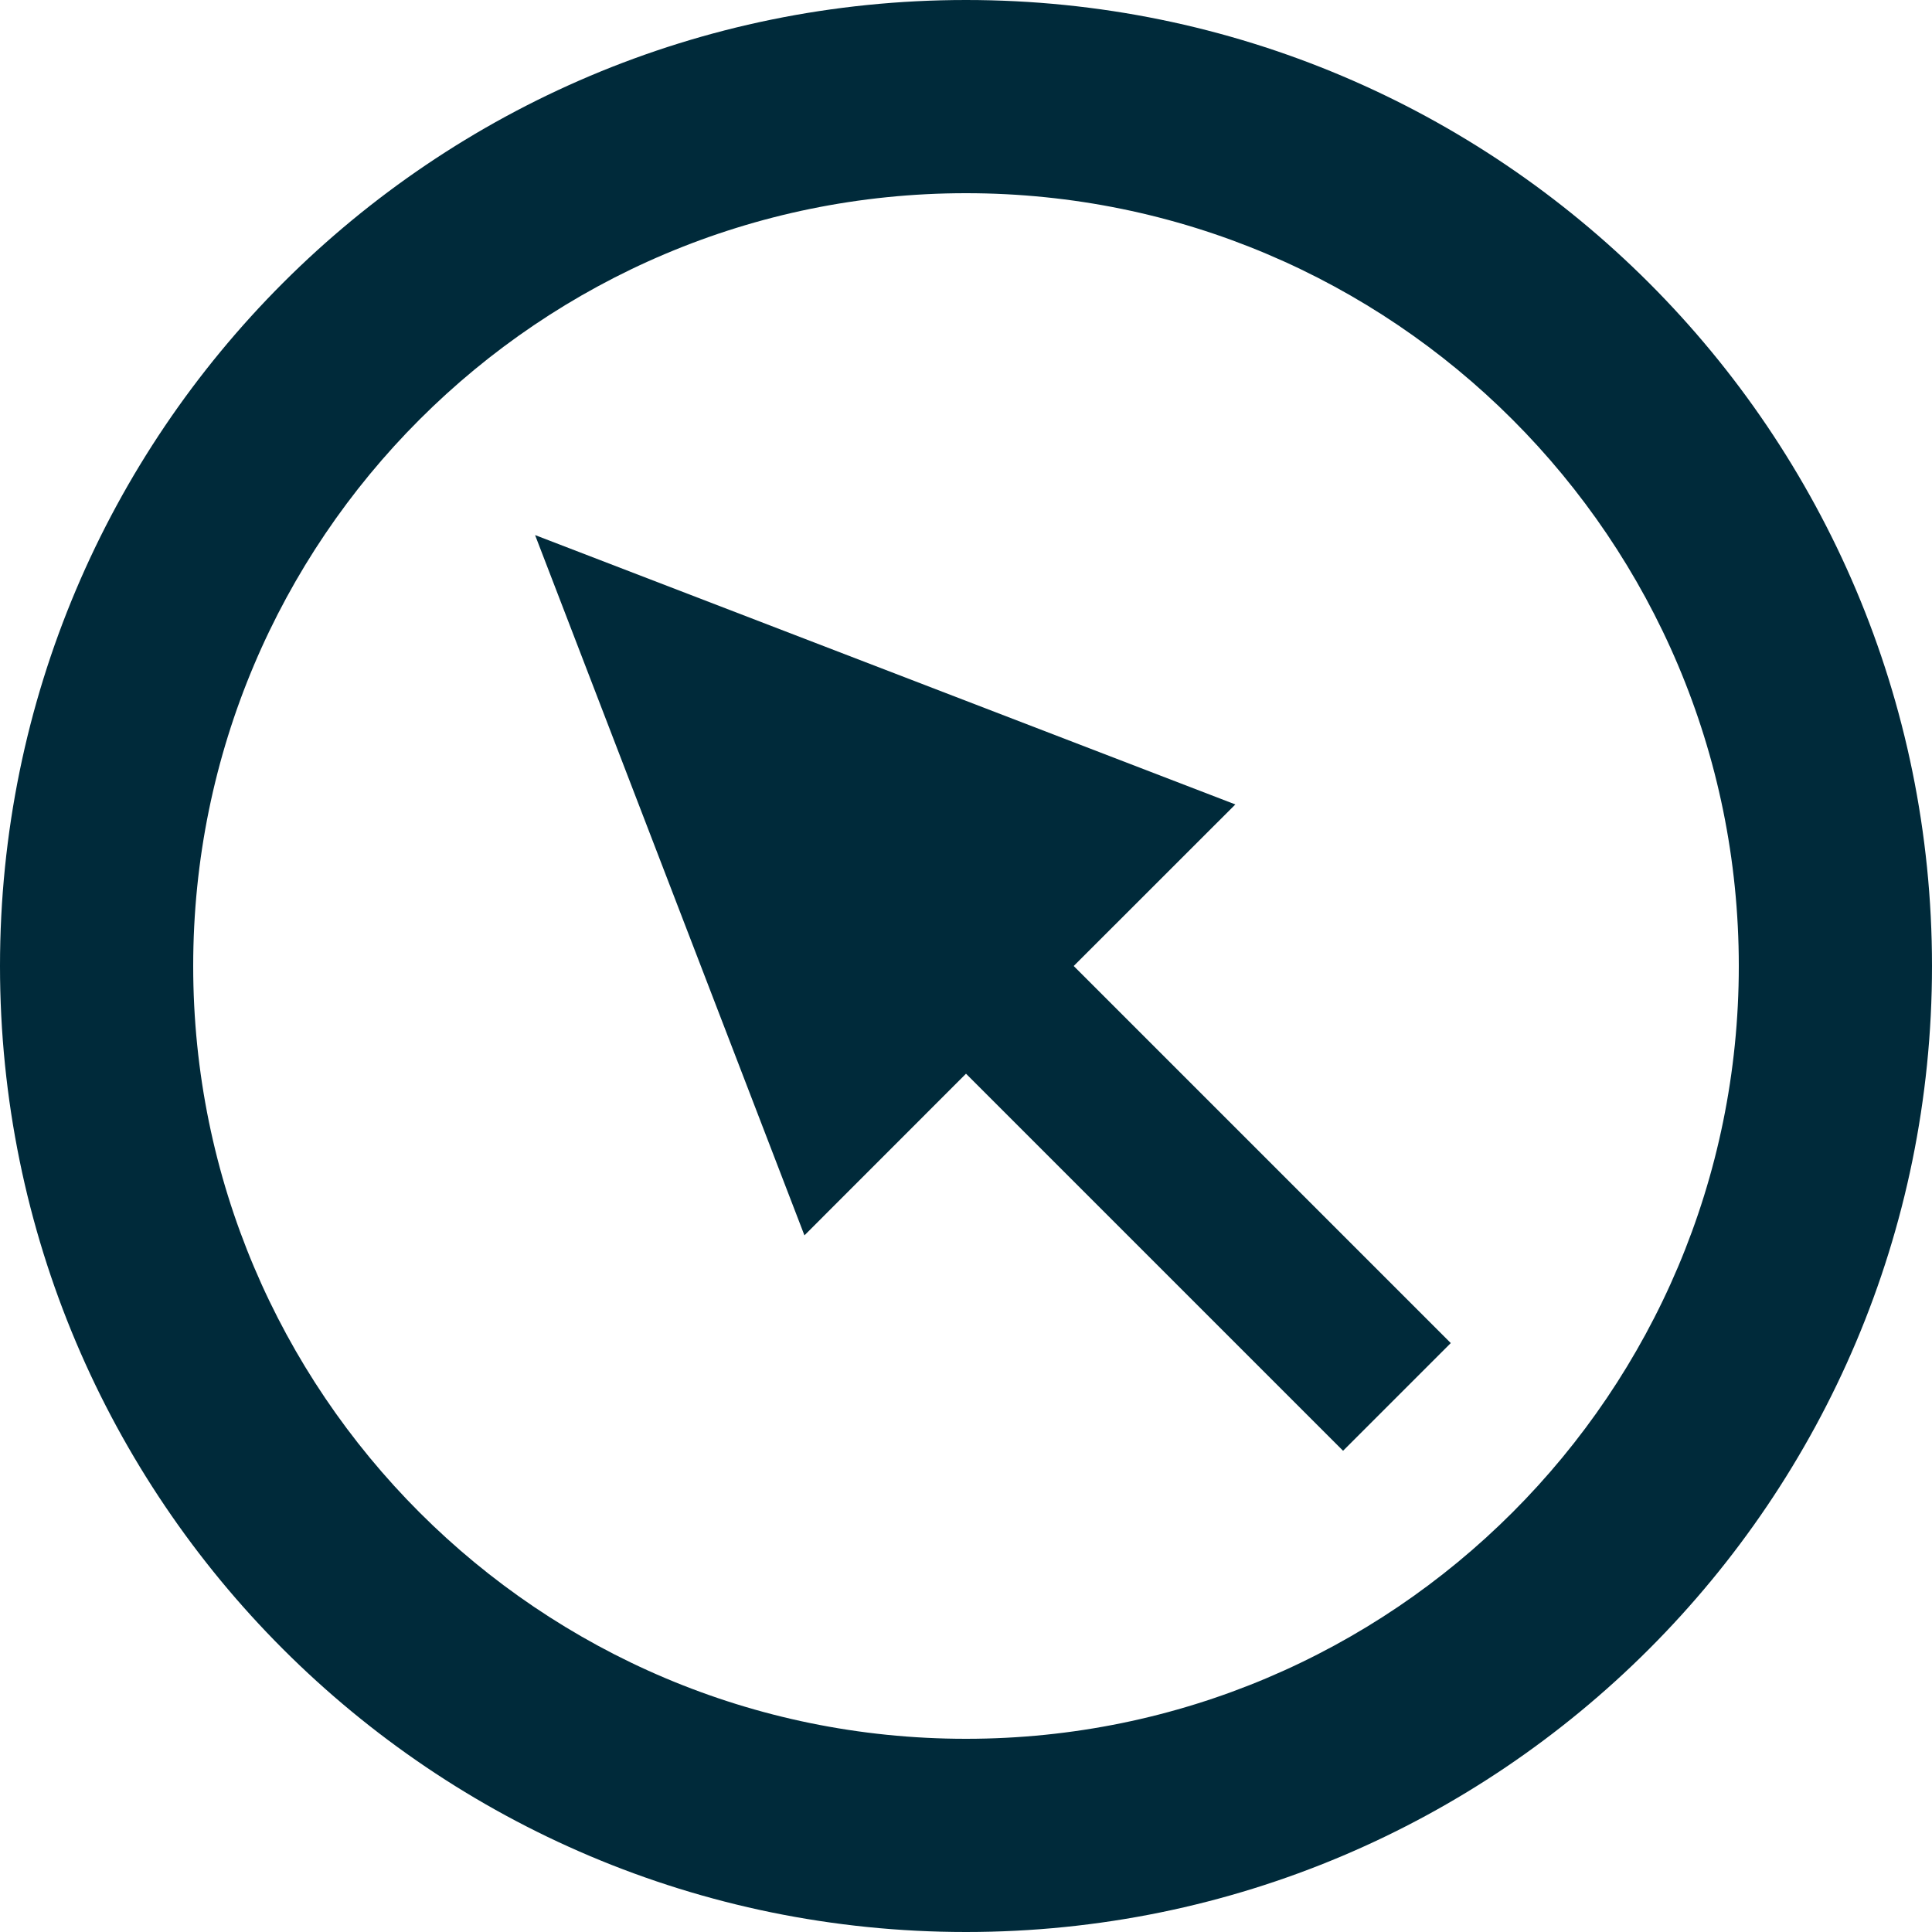 <svg width="24" height="24" viewBox="0 0 24 24" fill="none" xmlns="http://www.w3.org/2000/svg">
<g clip-path="url(#clip0_3416_19086)">
<path fill-rule="evenodd" clip-rule="evenodd" d="M2.4 12C2.4 17.302 6.698 21.6 12 21.6C17.302 21.6 21.6 17.302 21.6 12C21.6 6.698 17.302 2.4 12 2.4C6.698 2.4 2.4 6.698 2.4 12ZM12 0C5.373 0 0 5.373 0 12C0 18.627 5.373 24 12 24C18.627 24 24 18.627 24 12C24 5.373 18.627 0 12 0Z" fill="#002A3A"/>
<path d="M9.993 15.346L6.647 6.647L15.346 9.993L13.338 12L18.022 16.684L16.684 18.022L12.335 13.673L12 13.338L9.993 15.346Z" fill="#002A3A"/>
</g>
<defs>
<clipPath id="clip0_3416_19086">
<rect width="24" height="24" fill="white"/>
</clipPath>
</defs>
</svg>
